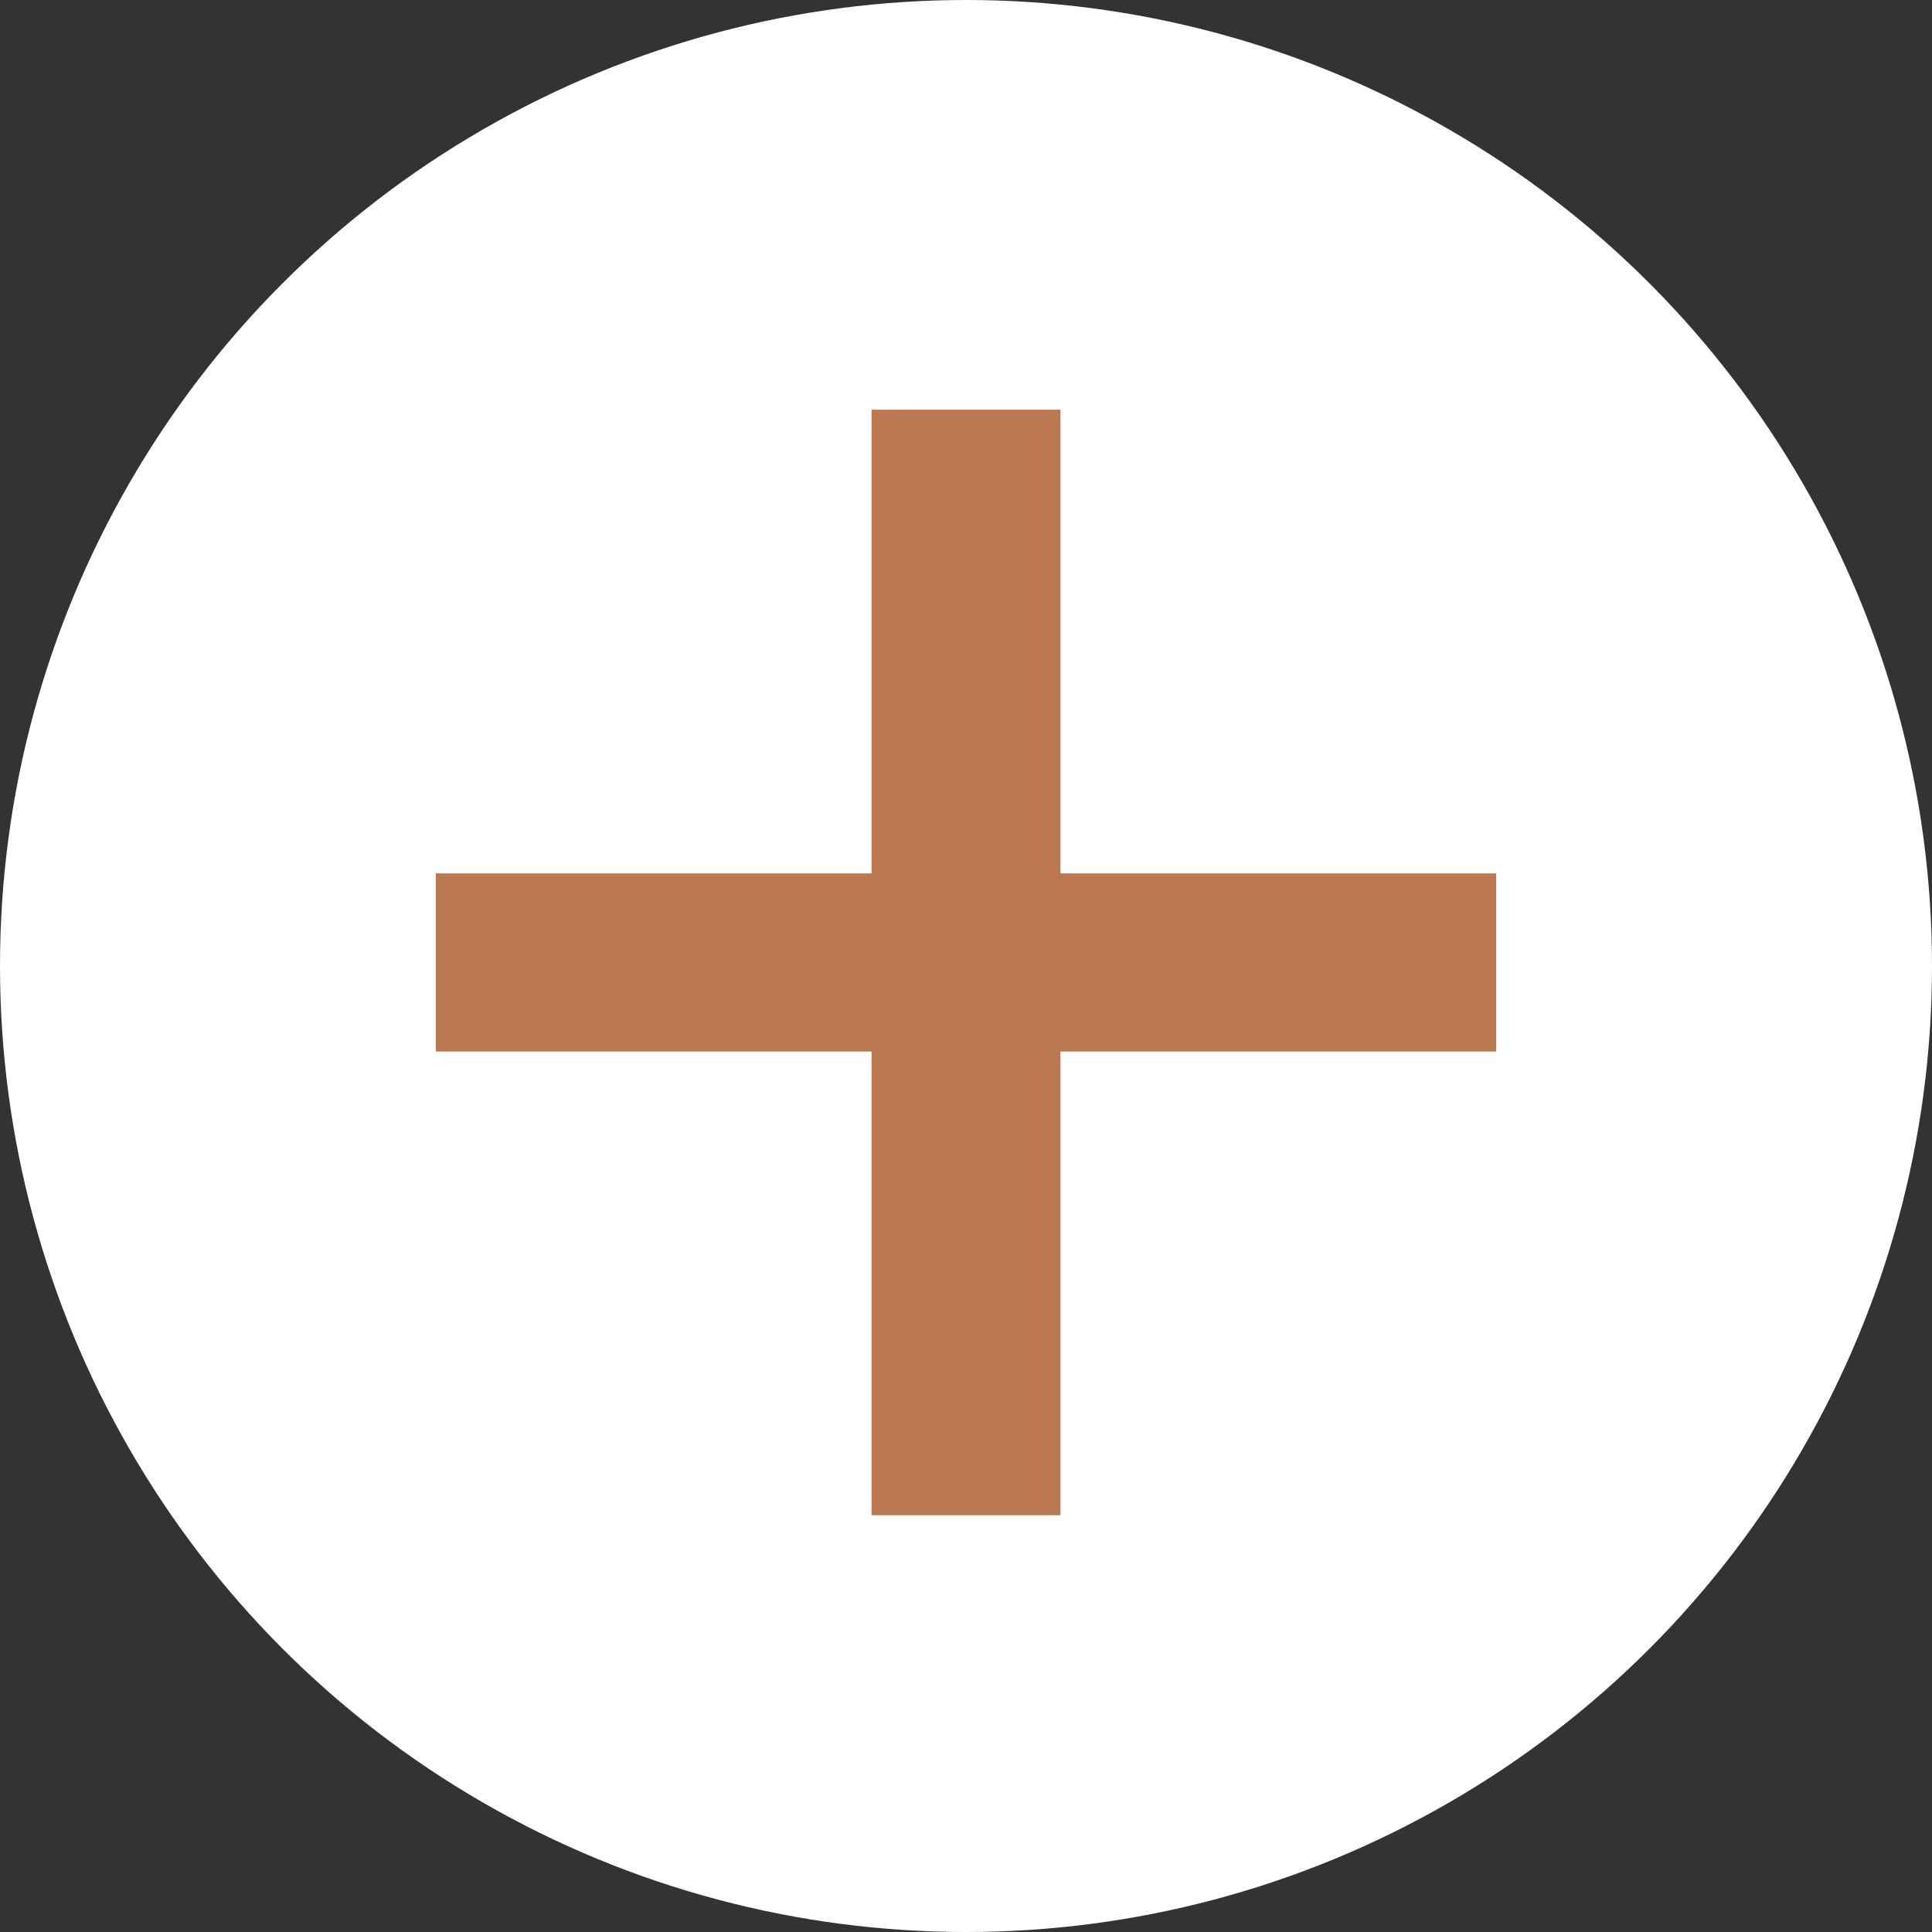 <svg xmlns="http://www.w3.org/2000/svg" width="18" height="18" viewBox="0 0 18 18">
  <rect x="0" y="0" width="18" height="18" fill="#333333" stroke="none"/>
  <g id="poikatuSimulation_plus_join" transform="translate(-4618 -6660.348)">
    <ellipse id="Ellipse_3" data-name="Ellipse 3" cx="9" cy="9" rx="9" ry="9" transform="translate(4618 6660.348)" fill="#fff"/>
    <path id="_" data-name="+" d="M-.88-2.28H.88V-6.6H4.94V-8.26H.88v-4.32H-.88v4.32H-4.94V-6.6H-.88Z" transform="translate(4627 6676.745)" fill="#b97850"/>
  </g>
</svg>
